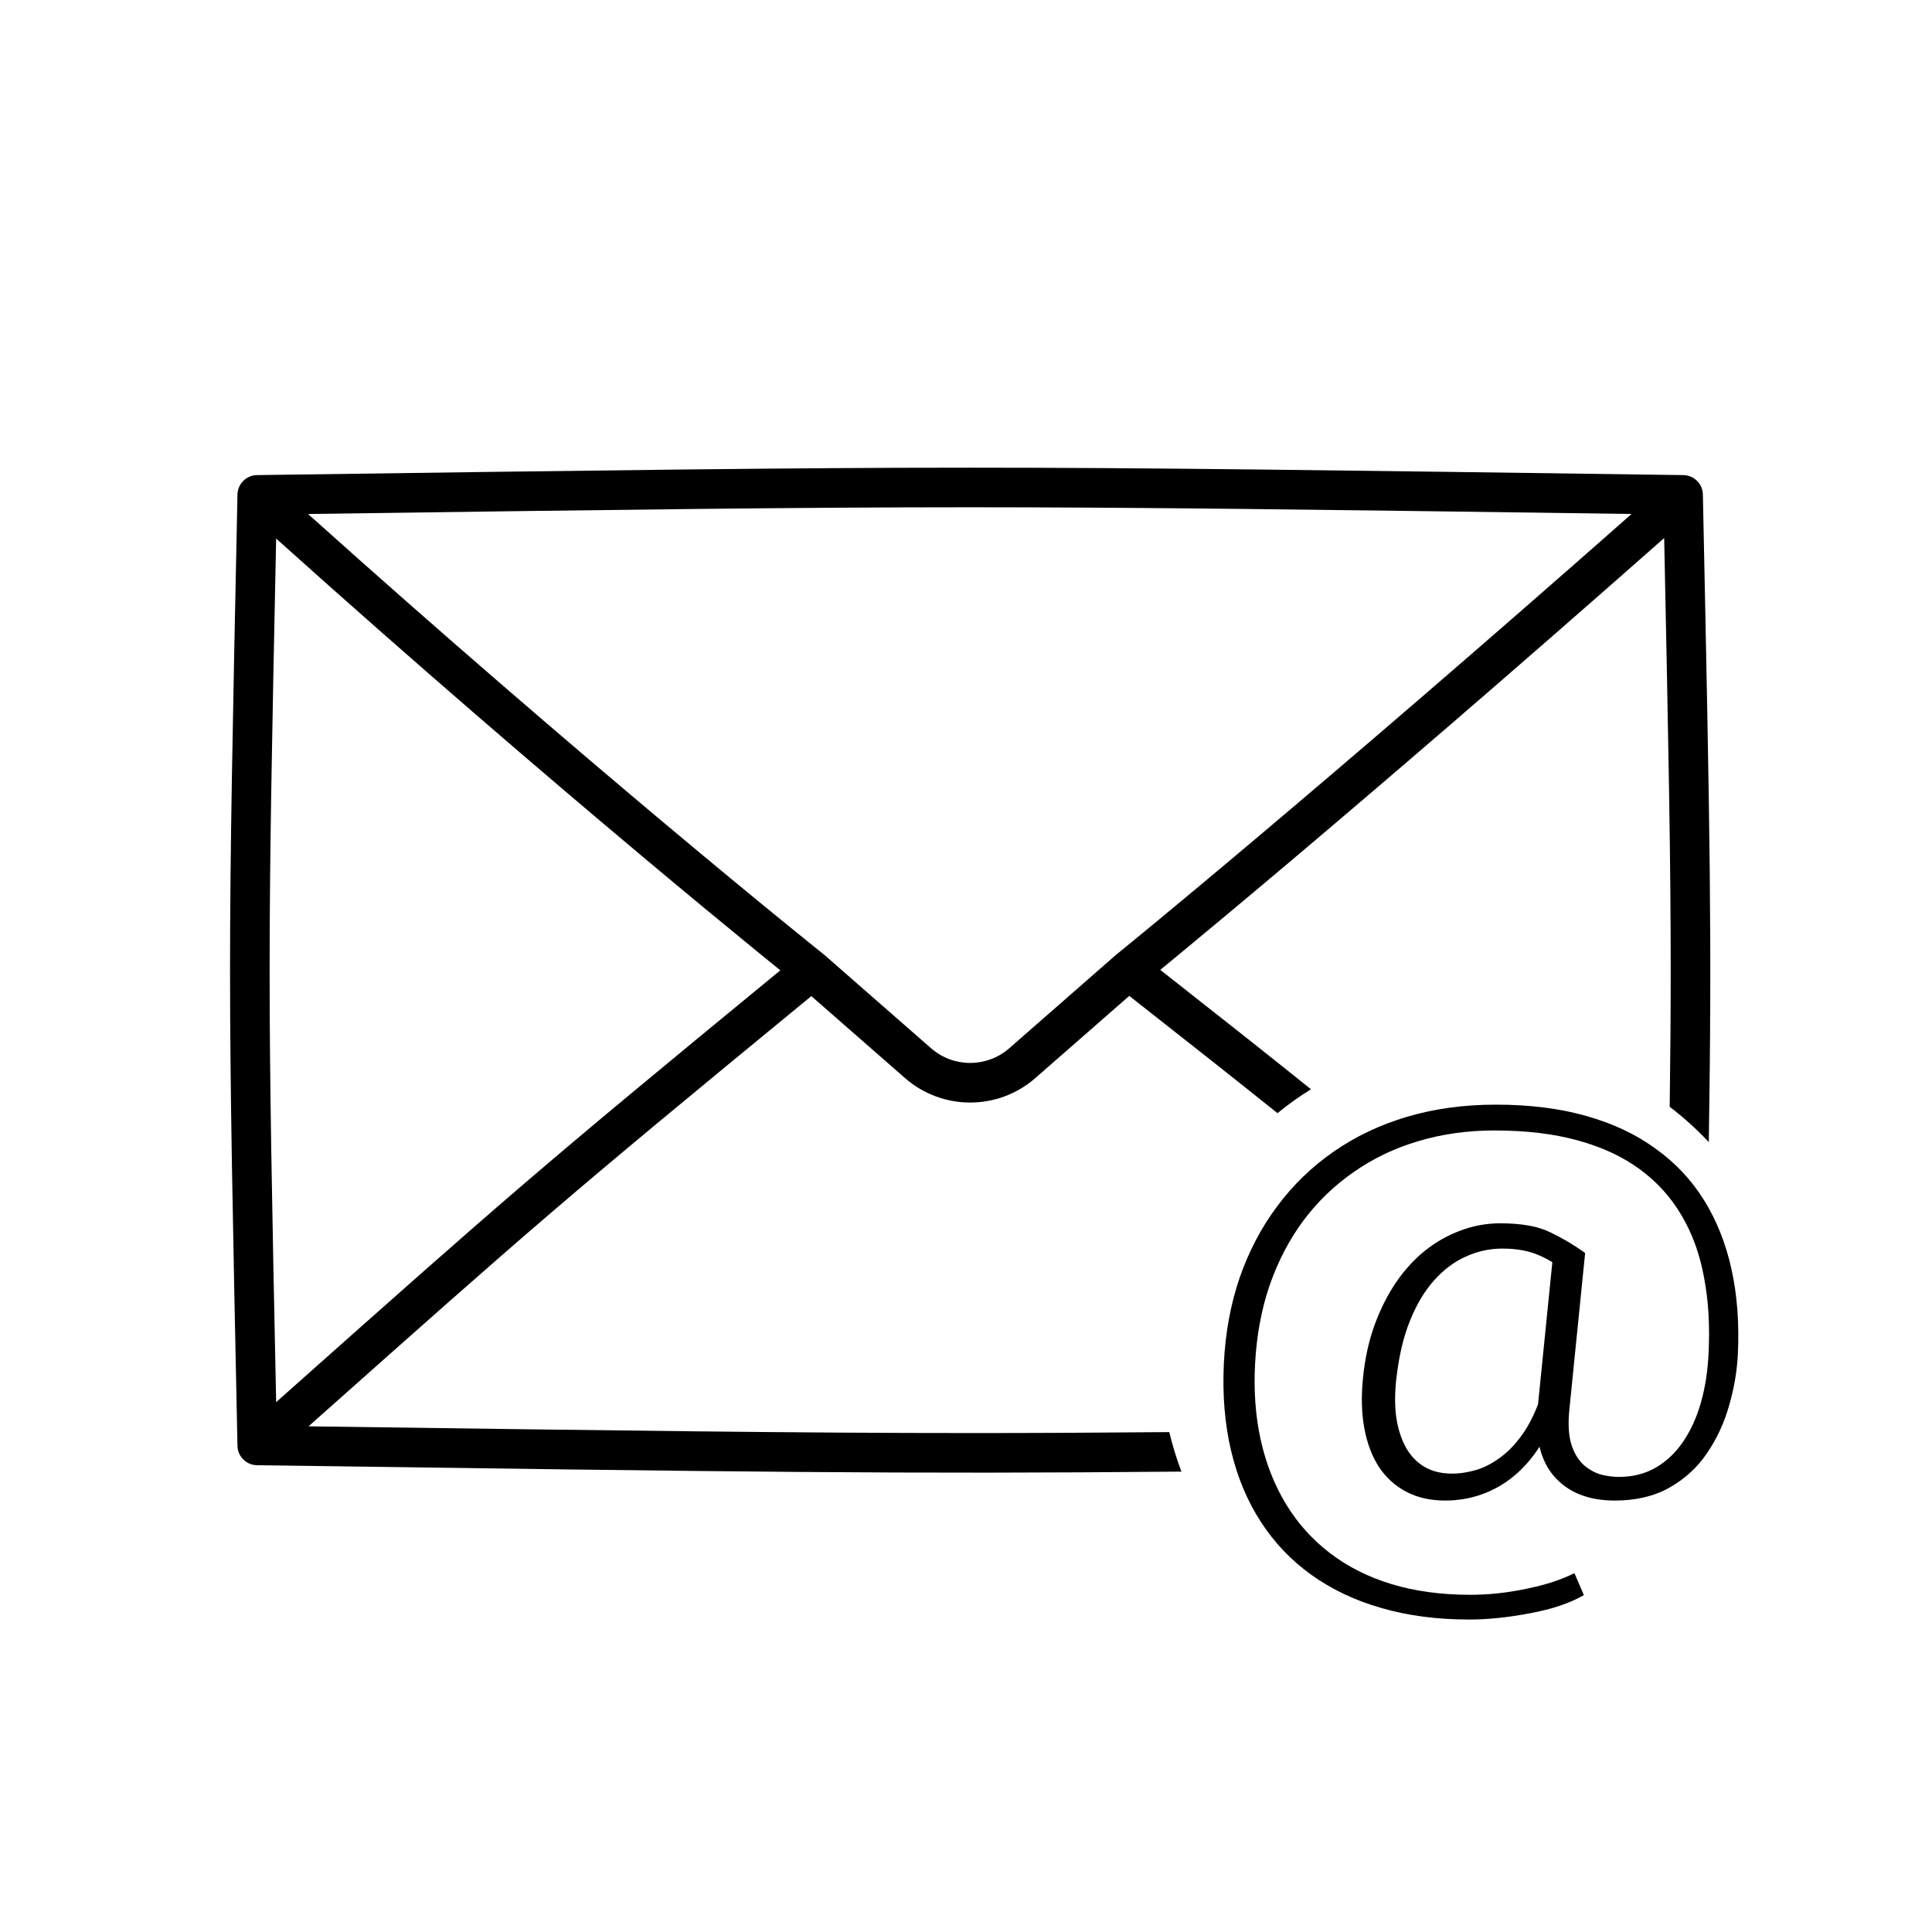 <?xml version="1.0" encoding="UTF-8"?>
<!-- Uploaded to: ICON Repo, www.iconrepo.com, Generator: ICON Repo Mixer Tools -->
<svg fill="#000000" width="800px" height="800px" version="1.1" viewBox="144 144 512 512" xmlns="http://www.w3.org/2000/svg">
 <g>
  <path d="m604.55 502.85c-0.223 4.562-1.004 9.125-2.34 13.688-1.285 4.562-3.234 8.762-5.856 12.598-2.562 3.785-5.879 6.82-9.949 9.102-4.016 2.281-8.836 3.422-14.469 3.422-3.566 0-6.715-0.559-9.449-1.676-2.676-1.117-4.906-2.719-6.688-4.805-1.785-2.086-3.039-4.613-3.762-7.574-0.727-3.008-0.922-6.356-0.586-10.047l4.18-41.5h8.445l-4.18 41.5c-0.391 3.883-0.195 7.016 0.586 9.395 0.777 2.328 1.895 4.125 3.344 5.387 1.449 1.215 2.981 2.039 4.598 2.477 1.672 0.387 3.18 0.582 4.516 0.582 3.734 0 7.023-0.824 9.867-2.477 2.844-1.648 5.269-3.957 7.277-6.918 2.004-2.961 3.566-6.406 4.68-10.336 1.117-3.934 1.785-8.207 2.008-12.816 0.391-7.328 0-14.078-1.172-20.242-1.113-6.164-3.094-11.648-5.938-16.457-2.84-4.852-6.547-8.953-11.117-12.305-4.574-3.348-10.066-5.894-16.477-7.644-6.356-1.746-13.684-2.621-21.992-2.621-7.191 0-13.934 0.945-20.234 2.84-6.242 1.844-11.93 4.562-17.059 8.156-5.129 3.543-9.59 7.84-13.379 12.887-3.734 5.047-6.719 10.777-8.949 17.184-2.172 6.359-3.453 13.277-3.844 20.75-0.391 7.234 0.109 13.98 1.504 20.242 1.395 6.262 3.625 11.918 6.688 16.965 3.066 5.047 6.941 9.367 11.625 12.961 4.684 3.594 10.117 6.336 16.305 8.227 6.246 1.895 13.215 2.84 20.906 2.84 4.906 0 9.867-0.531 14.883-1.602 5.074-1.02 9.312-2.402 12.711-4.148l2.508 5.824c-3.676 2.137-8.418 3.738-14.215 4.805-5.797 1.117-11.203 1.676-16.223 1.676-8.473 0-16.223-1.02-23.246-3.059-6.969-1.988-13.156-4.926-18.562-8.809-5.352-3.836-9.812-8.52-13.379-14.055-3.566-5.484-6.188-11.746-7.859-18.785-1.672-7.039-2.316-14.73-1.926-23.082 0.391-8.152 1.785-15.75 4.184-22.789 2.453-7.039 5.769-13.348 9.949-18.93 4.18-5.633 9.172-10.461 14.969-14.492 5.797-4.027 12.293-7.109 19.484-9.246 7.246-2.137 15.078-3.203 23.496-3.203 8.918 0 16.891 0.996 23.914 2.984 7.082 1.992 13.215 4.879 18.398 8.664 5.238 3.738 9.531 8.301 12.875 13.691 3.348 5.387 5.773 11.504 7.277 18.348s2.062 14.32 1.672 22.426zm-90.477 6.262c-0.445 3.738-0.473 7.16-0.086 10.266 0.449 3.106 1.285 5.801 2.512 8.082 1.227 2.234 2.871 3.981 4.934 5.242 2.062 1.215 4.516 1.82 7.356 1.82 2.121 0 4.32-0.34 6.609-1.02 2.285-0.727 4.484-1.918 6.606-3.566 2.172-1.652 4.207-3.906 6.102-6.773 1.898-2.91 3.512-6.574 4.852-10.992l4.098 4.441c-1.34 4.125-3.039 7.742-5.102 10.848-2.008 3.106-4.32 5.727-6.941 7.863-2.562 2.09-5.379 3.664-8.445 4.734-3.008 1.066-6.215 1.602-9.617 1.602-3.902 0-7.328-0.777-10.281-2.332-2.957-1.551-5.383-3.762-7.277-6.625-1.84-2.863-3.121-6.285-3.848-10.266-0.723-3.981-0.836-8.422-0.332-13.324 0.5-5 1.504-9.613 3.008-13.836 1.562-4.269 3.457-8.055 5.688-11.355 2.285-3.352 4.879-6.191 7.777-8.52 2.953-2.332 6.106-4.102 9.449-5.316 3.344-1.262 6.828-1.895 10.453-1.895 5.629 0 10.062 0.801 13.293 2.402 3.234 1.555 6.301 3.375 9.199 5.465l-5.688 4.805c-1.672-1.652-3.871-3.059-6.606-4.223-2.676-1.168-5.879-1.75-9.617-1.75-3.398 0-6.633 0.703-9.699 2.113-3.066 1.359-5.879 3.469-8.445 6.332-2.508 2.816-4.625 6.359-6.356 10.633-1.727 4.269-2.926 9.32-3.594 15.145z"/>
  <path d="m313.02 369.94c-24.672-20.699-58.227-49.43-95.84-83.215-1.152 55.41-1.727 84.895-1.727 114.38 0 29.5 0.574 58.996 1.73 114.48l2.613-2.328c58.809-52.285 66.164-58.824 131-112.11-1.73-1.398-3.883-3.148-6.434-5.231-7.383-6.031-18.082-14.84-31.348-25.969zm88.082 153.83c-44.902 0-89.801-0.594-175.34-1.781l1.07-0.949c59.133-52.578 66.059-58.738 132.18-113.06l24.812 21.711c9.895 8.656 24.668 8.656 34.559 0l24.887-21.773c16.055 12.617 28.613 22.523 39.273 31.078 2.812-2.297 5.777-4.41 8.875-6.332-10.812-8.699-23.535-18.75-39.938-31.645 1.391-1.141 3.059-2.512 4.996-4.113 6.613-5.465 16.387-13.594 29.031-24.266 23.707-20.016 57.512-48.969 99.516-86.055 1.152 55.504 1.73 85.008 1.73 114.52 0 11.547-0.09 23.098-0.266 36.207 3.707 2.828 7.172 5.961 10.359 9.359 0.859-55.055 0.336-80.184-1.566-171.63-0.059-2.828-2.348-5.098-5.176-5.137-188.98-2.625-189.02-2.625-378 0-2.824 0.039-5.113 2.309-5.172 5.137-2.625 126.02-2.625 126.1 0 252.12 0.059 2.824 2.348 5.098 5.172 5.137 130.12 1.809 170.67 2.371 244.99 1.688-1.289-3.391-2.371-6.883-3.219-10.465-19.027 0.168-35.898 0.25-52.77 0.25zm-38.711-126.77-3.273 4.102c3.273-4.102 3.273-4.102 3.273-4.102l-0.738-0.594c-0.492-0.395-1.227-0.984-2.191-1.762-1.93-1.555-4.777-3.863-8.453-6.863-7.356-6.004-18.016-14.785-31.242-25.879-24.285-20.379-57.207-48.562-94.133-81.691 85.621-1.188 130.55-1.781 175.47-1.781 44.891 0 89.781 0.59 175.28 1.777-41.16 36.316-74.316 64.715-97.652 84.41-12.613 10.648-22.355 18.754-28.941 24.195-3.297 2.723-5.801 4.777-7.481 6.148-0.84 0.688-1.473 1.203-1.895 1.547l-0.629 0.512c-0.051 0.043-0.105 0.086-0.156 0.133l-28.16 24.641c-5.938 5.191-14.801 5.191-20.734 0l-28.16-24.641c-0.062-0.055-0.121-0.105-0.184-0.152z" fill-rule="evenodd"/>
 </g>
</svg>